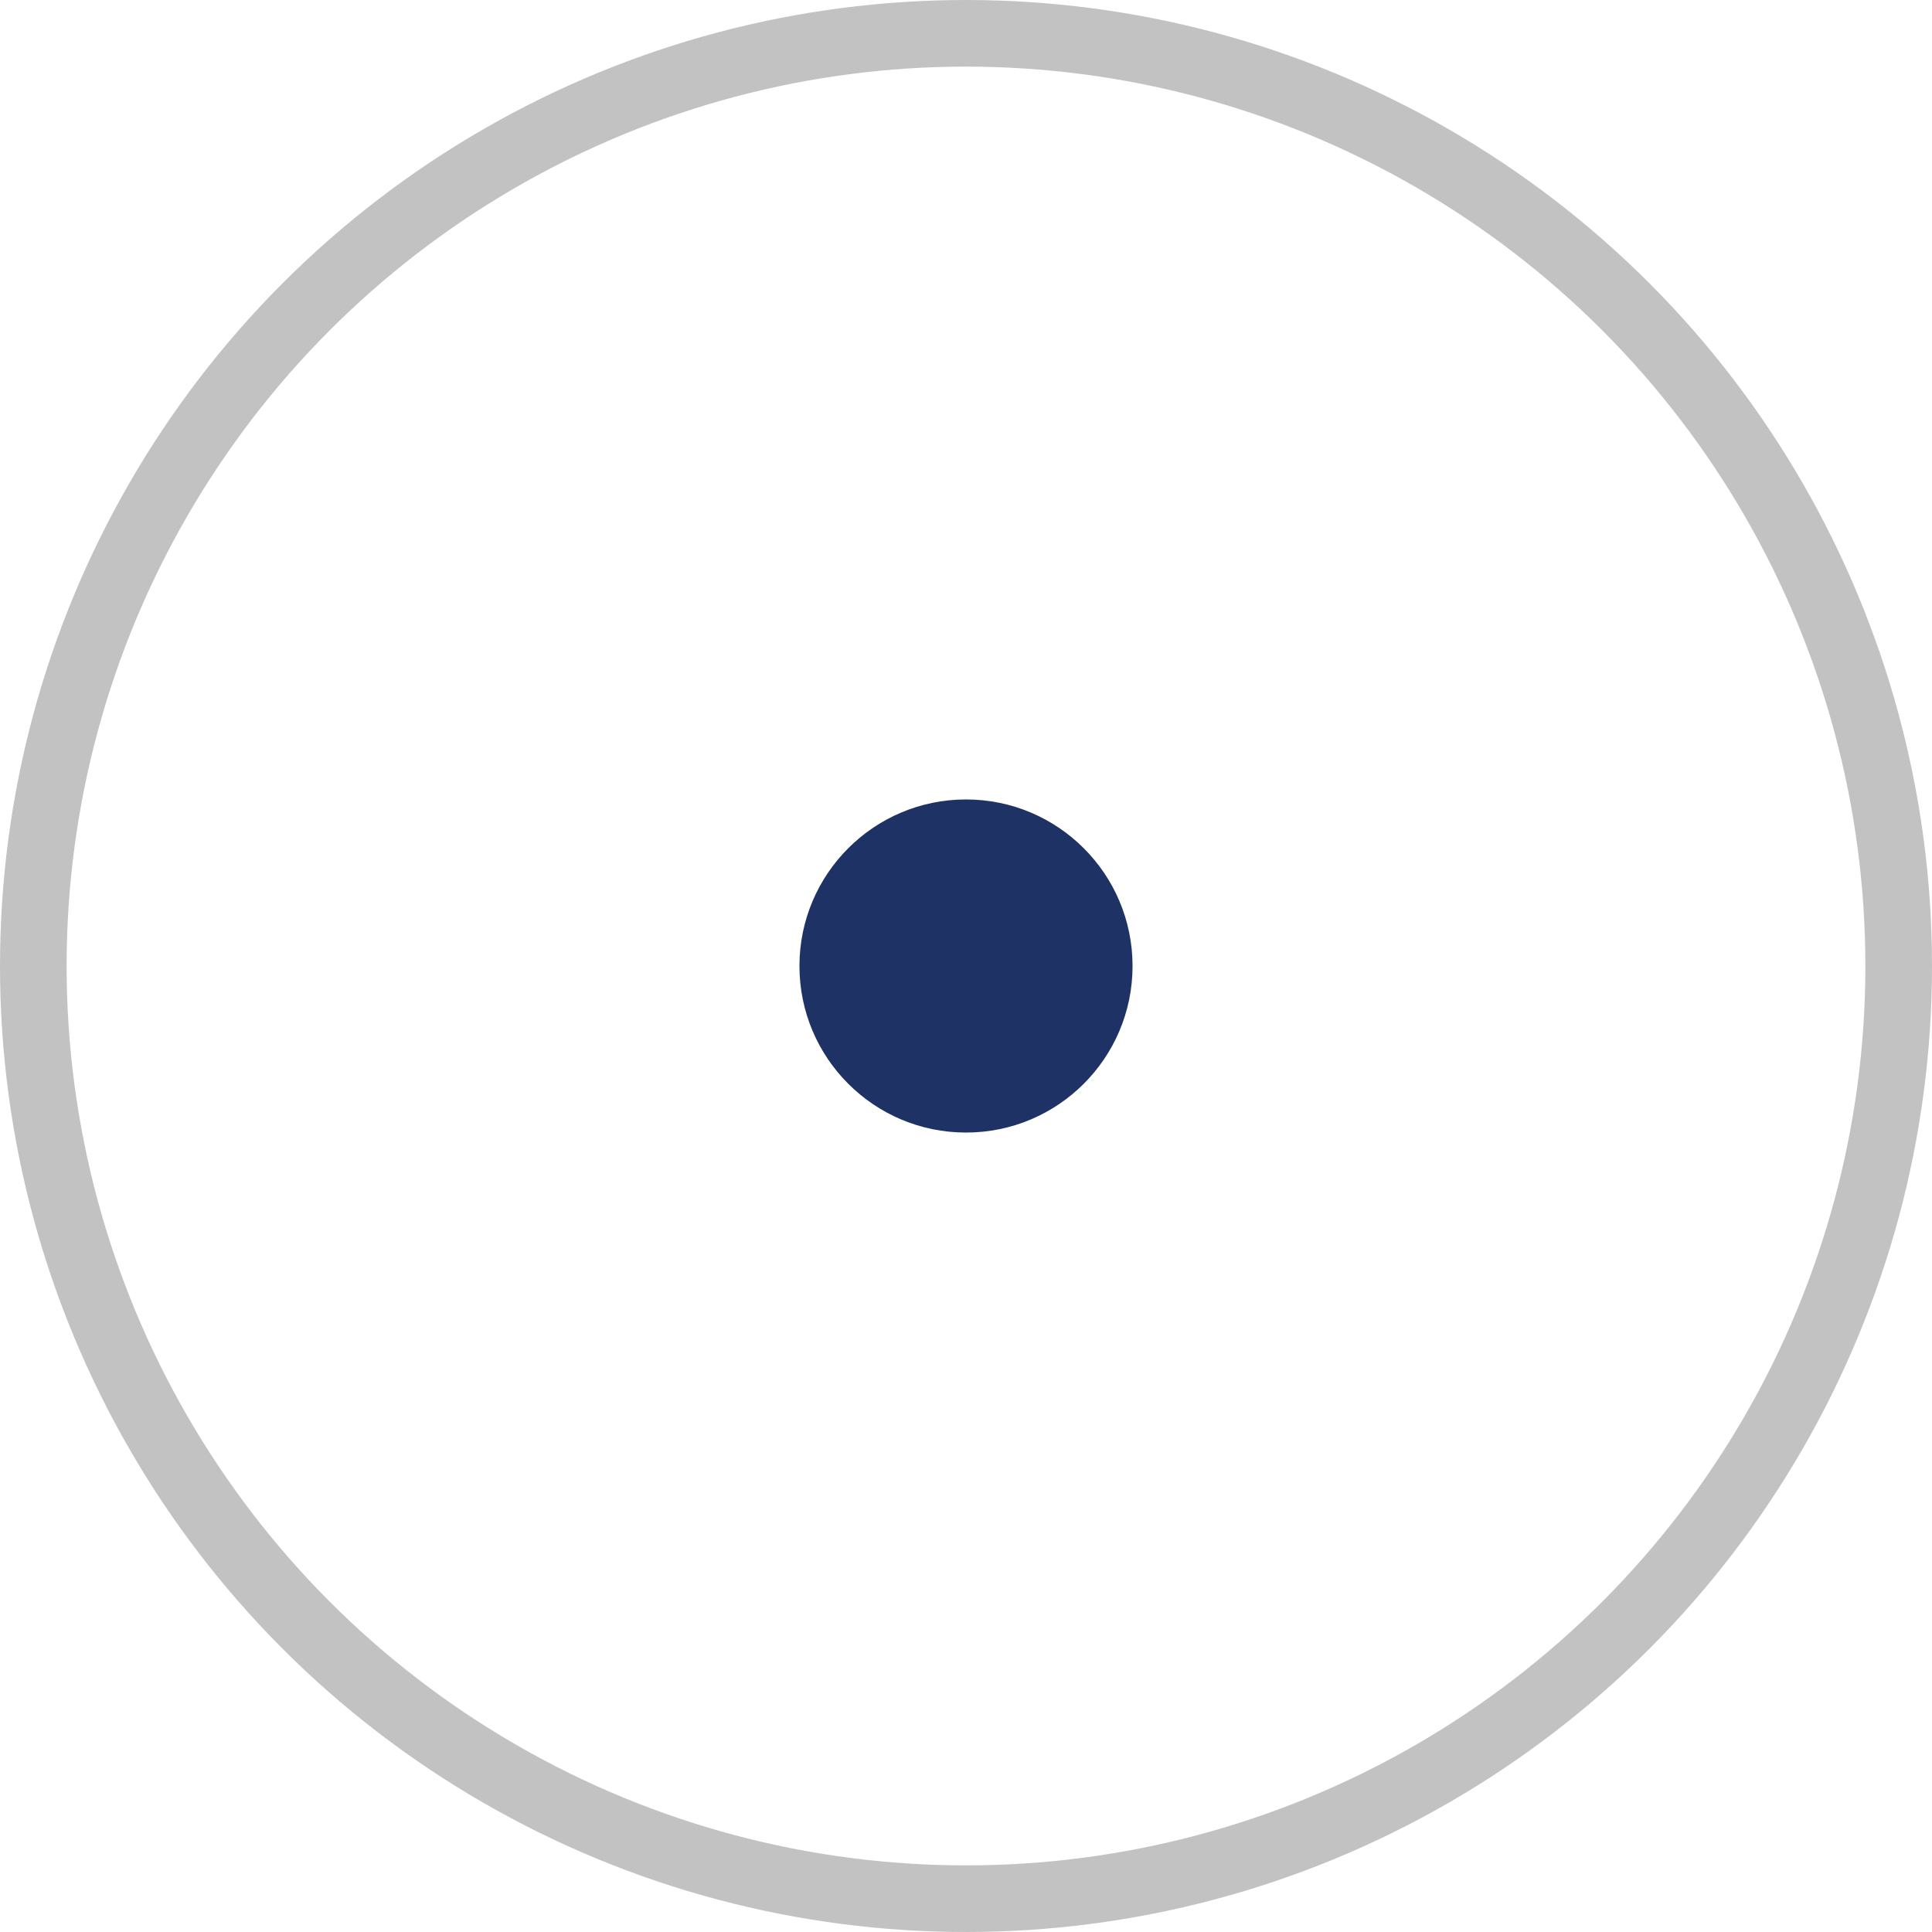 <?xml version="1.0" encoding="UTF-8"?> <svg xmlns="http://www.w3.org/2000/svg" width="29" height="29" viewBox="0 0 29 29" fill="none"><circle cx="14.5" cy="14.5" r="14" stroke="#C2C2C2"></circle><circle cx="14.5" cy="14.5" r="2.5" fill="#1F3265"></circle></svg> 
